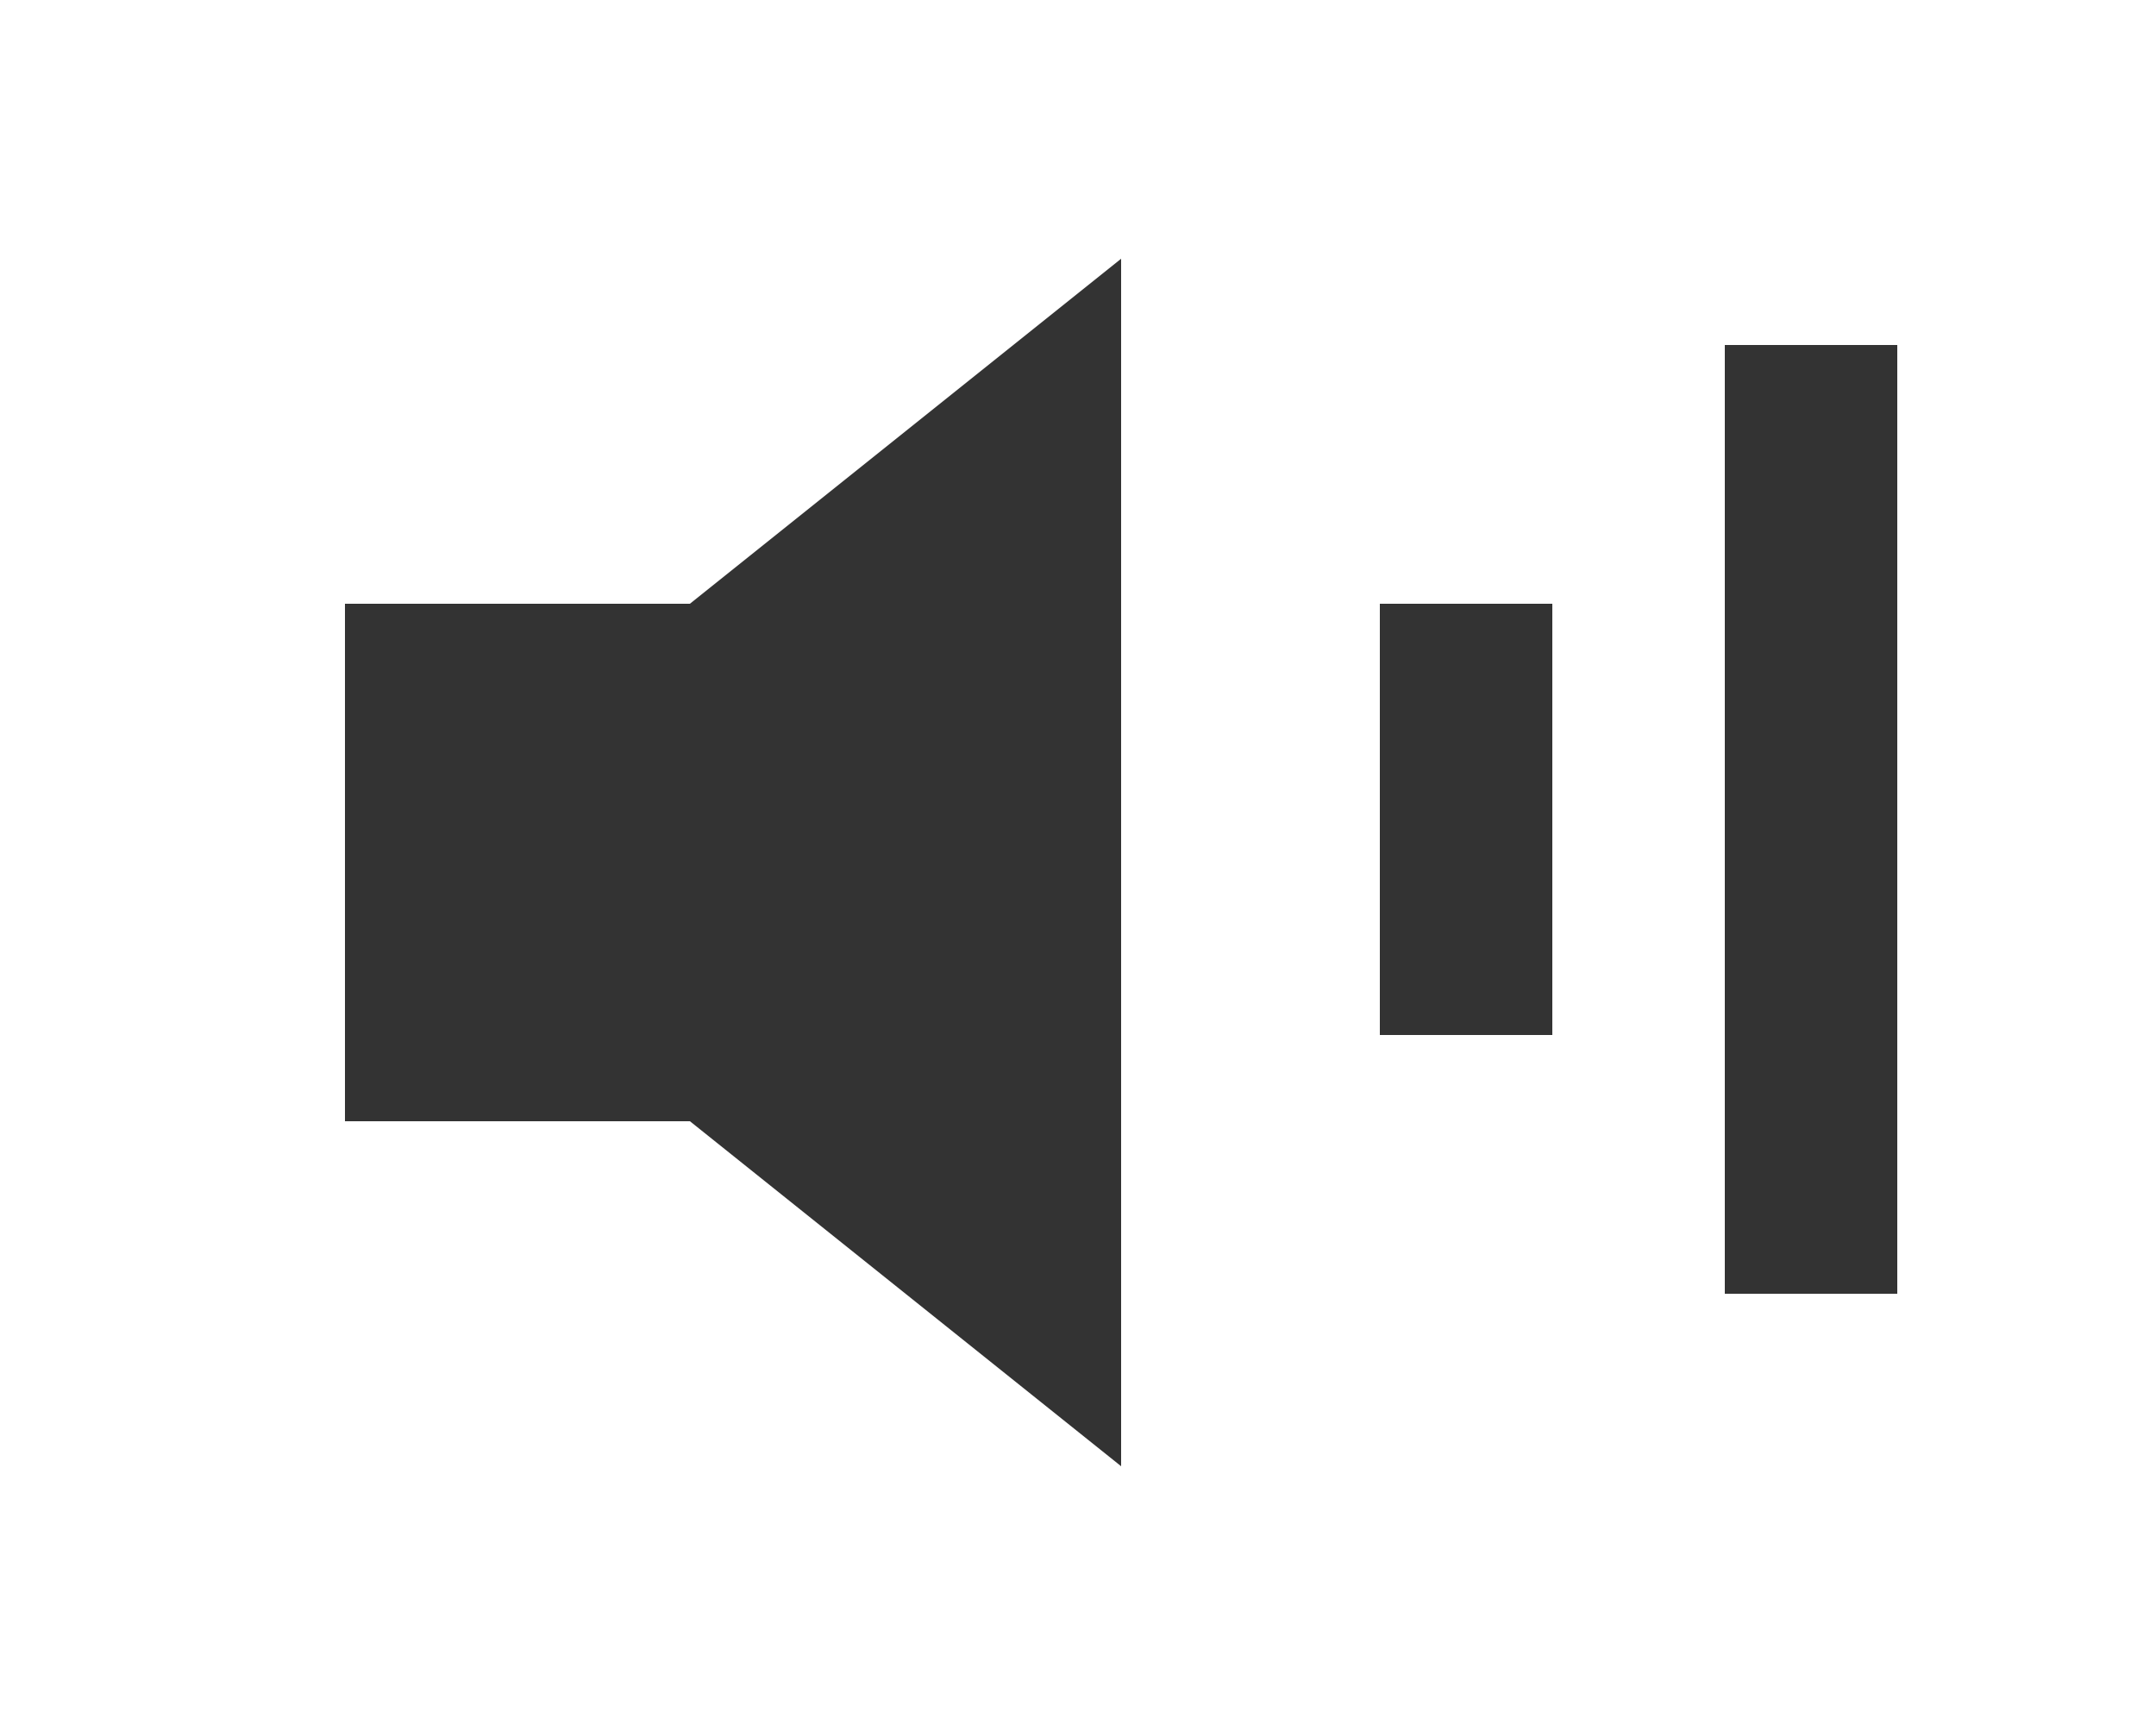 <?xml version="1.0" encoding="utf-8"?>
<!-- Generator: Adobe Illustrator 15.0.0, SVG Export Plug-In  -->
<!DOCTYPE svg PUBLIC "-//W3C//DTD SVG 1.1//EN" "http://www.w3.org/Graphics/SVG/1.1/DTD/svg11.dtd">
<svg version="1.1"
	 xmlns="http://www.w3.org/2000/svg" xmlns:xlink="http://www.w3.org/1999/xlink" xmlns:a="http://ns.adobe.com/AdobeSVGViewerExtensions/3.0/"
	 x="0px" y="0px" width="25px" height="20px" viewBox="-4 -3 25 20" overflow="visible" enable-background="new -4 -3 25 20"
	 xml:space="preserve">
<defs>
</defs>
<rect y="4" fill="#333333" width="4" height="6"/>
<polygon fill="#333333" points="9,14 4,10 4,4 9,0 "/>
<rect x="12" y="4" fill="#333333" width="2" height="5"/>
<rect x="16" y="1" fill="#333333" width="2" height="11"/>
</svg>
